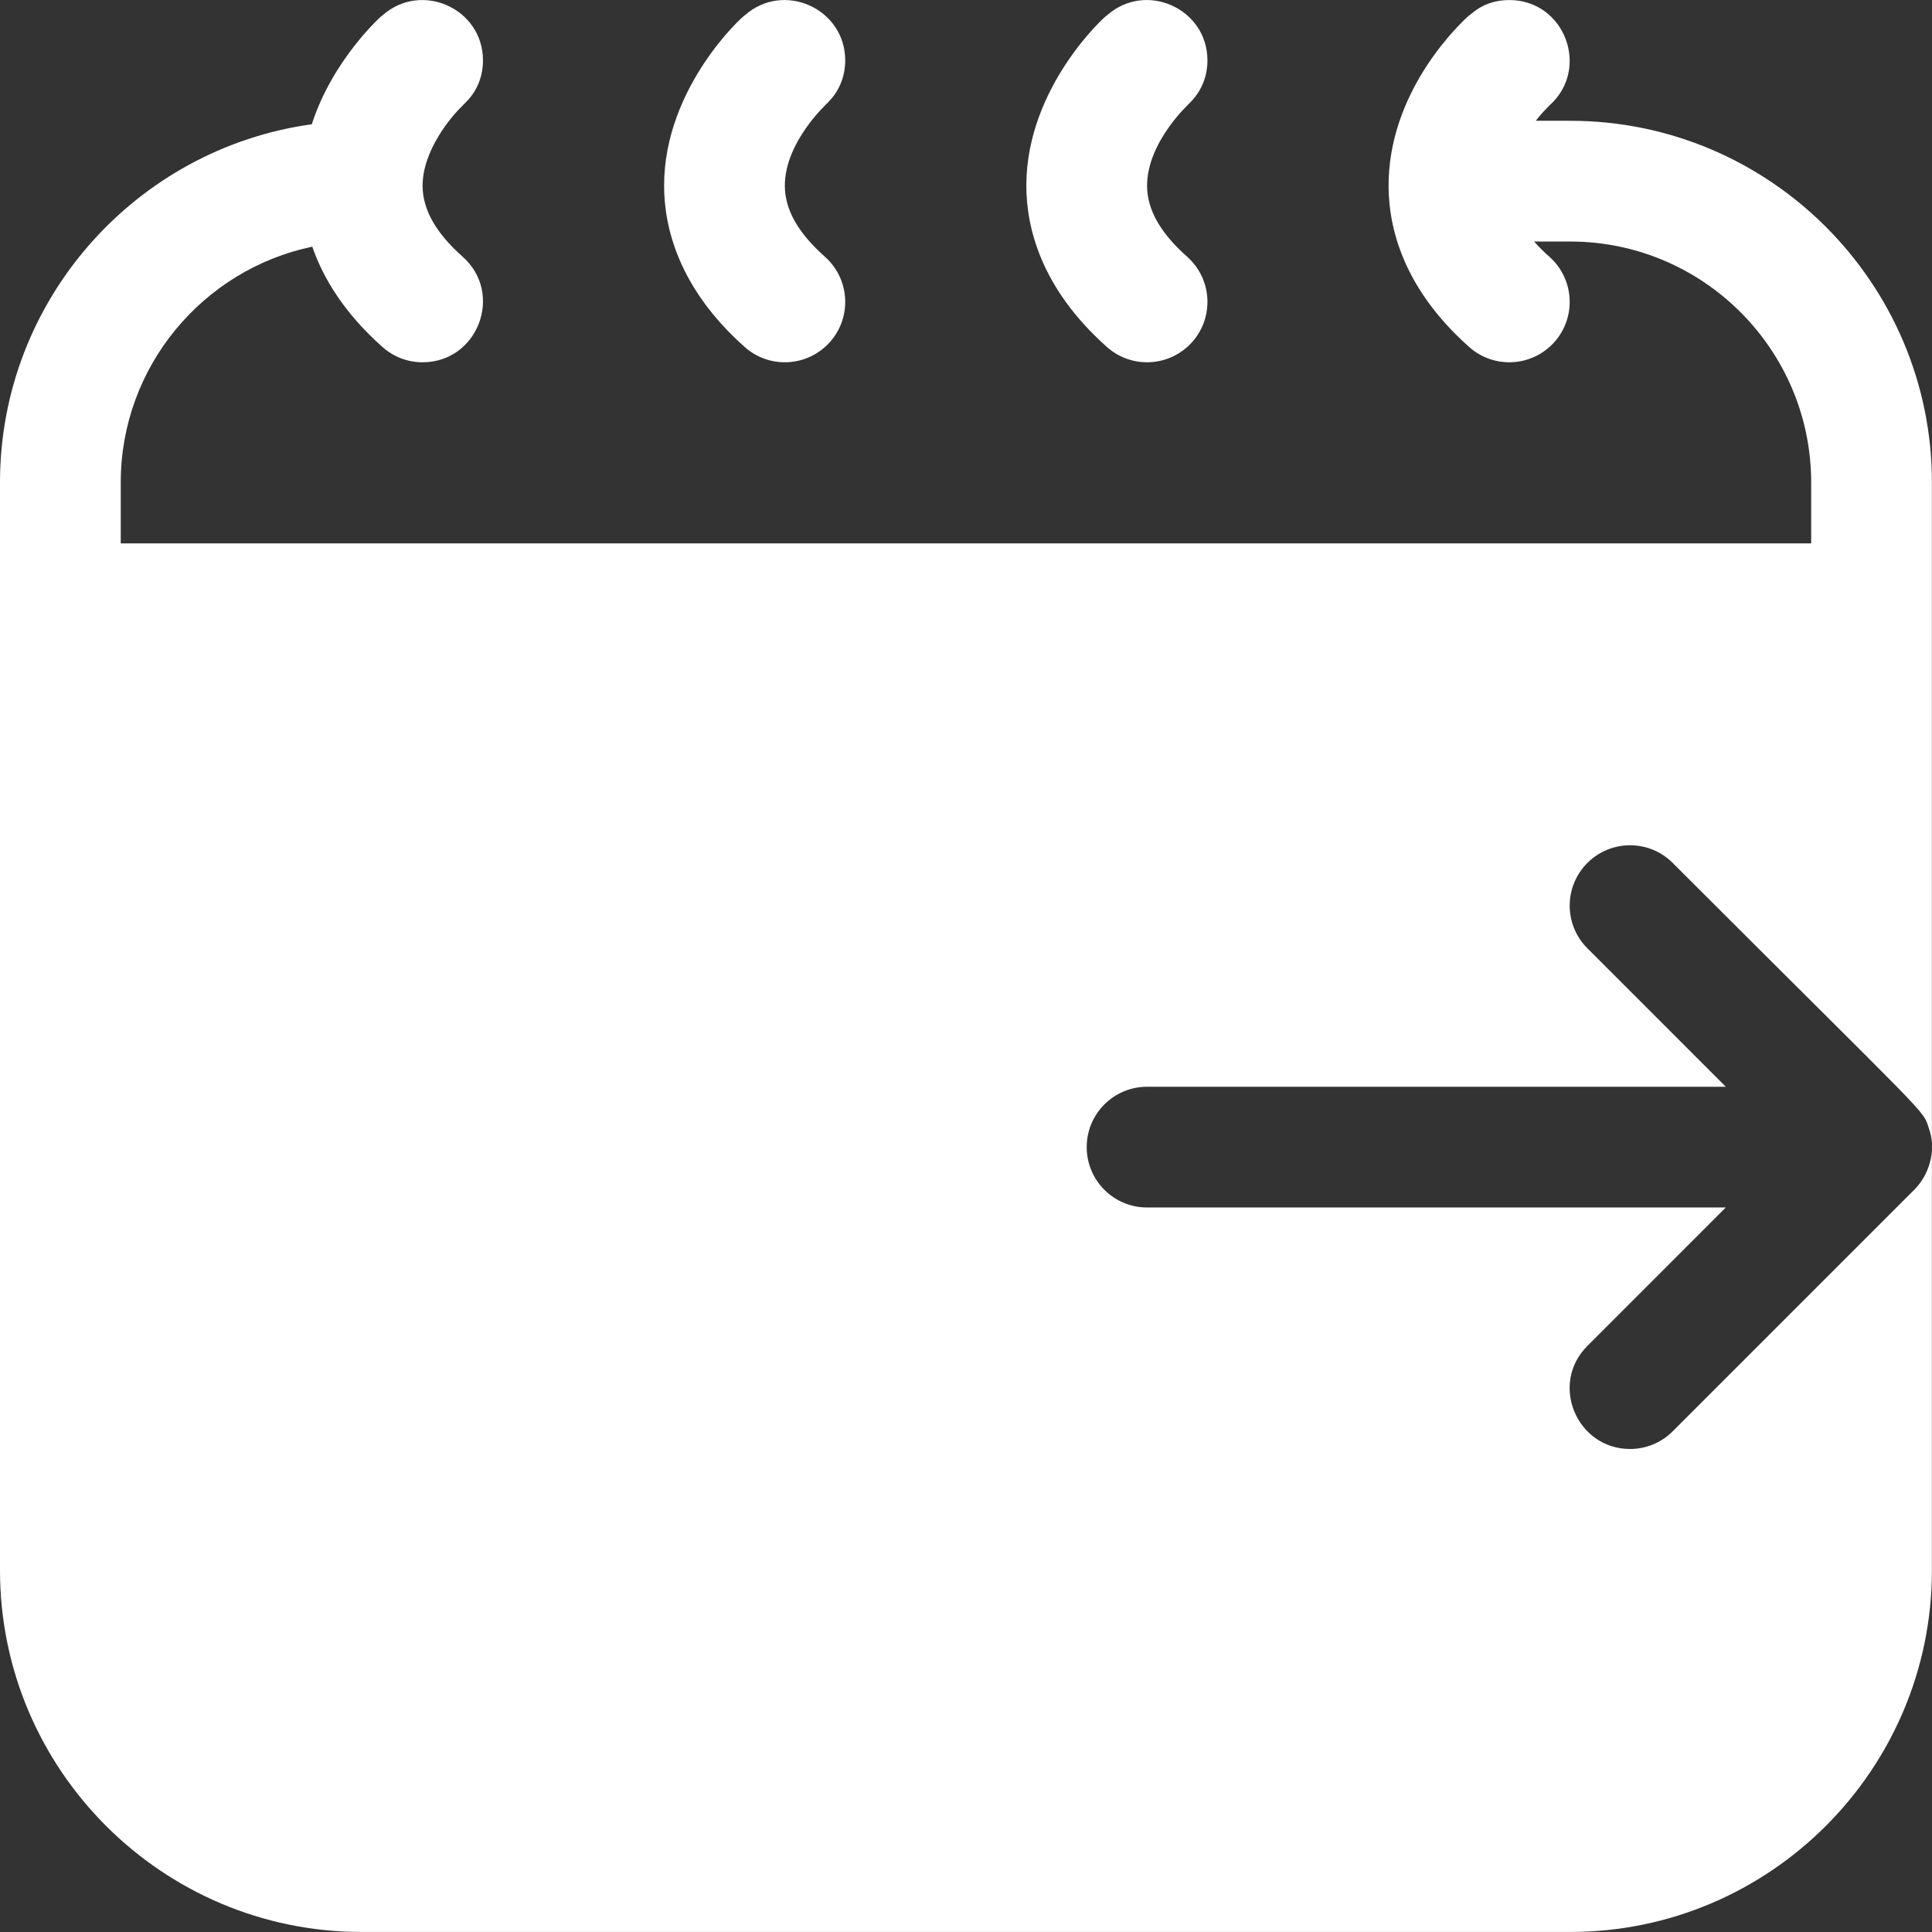 <?xml version="1.0"?>
<svg xmlns="http://www.w3.org/2000/svg" xmlns:xlink="http://www.w3.org/1999/xlink" xmlns:svgjs="http://svgjs.com/svgjs" version="1.1" width="512" height="512" x="0" y="0" viewBox="0 0 512.02 512.02" style="enable-background:new 0 0 512 512" xml:space="preserve"><rect x="0" y="0" width="512.02" height="512.02" fill="#333333" stroke="none"/><g><path xmlns="http://www.w3.org/2000/svg" d="m416.143 32.011h-9.124c2.299-2.961 4.125-4.507 3.611-4.042l-.011-.013c10.959-9.748 4.064-27.945-10.619-27.945-7.231 0-10.425 4.272-10.63 4.042-2.094 1.861-20.482 18.892-21.34 43.399-.396 11.304 2.986 28.204 21.34 44.518 6.648 5.908 16.757 5.232 22.589-1.33 5.87-6.604 5.275-16.718-1.329-22.588-1.523-1.354-2.87-2.7-4.063-4.041h9.575c35.211 0 63.857 28.646 63.857 63.857v16.143h-447.999v-16.14c0-30.73 21.81-56.44 50.76-62.5 2.86 8.28 8.4 17.53 18.61 26.6 3.05 2.71 6.84 4.04 10.62 4.04 14.669 0 21.6-18.213 10.64-27.96-7.1-6.31-10.58-12.44-10.63-18.72-.07-9.37 7.56-18.5 10.63-21.36-.166-.166 5.37-3.833 5.37-11.96 0-13.773-16.322-21.083-26.62-11.95-.101-.101-13.17 11.584-18.75 28.87-46.62 6.46-82.63 46.57-82.63 94.94v288.28c0 52.86 43 95.86 95.86 95.86h320.28c52.86 0 95.86-43 95.86-95.86 0-13.134 0-269.837 0-288.283 0-52.856-43.002-95.857-95.857-95.857zm91.257 283.22-64.09 64.09c-3.12 3.13-7.22 4.69-11.31 4.69-14.116 0-21.42-17.216-11.31-27.31l36.68-36.69h-153.37c-8.84 0-16-7.16-16-16s7.16-16 16-16h153.37l-36.68-36.69c-6.25-6.24-6.25-16.38 0-22.62 6.24-6.25 16.38-6.25 22.62 0 69.358 69.358 66.122 65.045 67.91 70.41 1.731 4.897.74 11.427-3.82 16.12z" fill="#ffffff" data-original="#000000"/><path xmlns="http://www.w3.org/2000/svg" d="m293.37 91.969c6.648 5.908 16.756 5.233 22.589-1.329 5.87-6.604 5.275-16.718-1.329-22.588-7.104-6.314-10.58-12.438-10.629-18.719-.094-11.971 11.891-22.508 10.629-21.364-.122-.138 5.37-3.946 5.37-11.958 0-13.764-16.339-21.091-26.618-11.946-.149-.167-21.382 18.828-21.382 45.131 0 10.847 3.708 27.073 21.37 42.773z" fill="#ffffff" data-original="#000000"/><path xmlns="http://www.w3.org/2000/svg" d="m197.37 91.969c6.646 5.907 16.755 5.233 22.588-1.329 5.871-6.604 5.276-16.718-1.329-22.588-7.104-6.314-10.581-12.438-10.629-18.719-.093-11.995 11.894-22.503 10.629-21.364-.122-.138 5.37-3.946 5.37-11.958 0-13.764-16.339-21.091-26.618-11.946-.148-.167-21.381 18.828-21.381 45.131 0 10.847 3.708 27.073 21.37 42.773z" fill="#ffffff" data-original="#000000"/><g xmlns="http://www.w3.org/2000/svg"/><g xmlns="http://www.w3.org/2000/svg"/><g xmlns="http://www.w3.org/2000/svg"/><g xmlns="http://www.w3.org/2000/svg"/><g xmlns="http://www.w3.org/2000/svg"/><g xmlns="http://www.w3.org/2000/svg"/><g xmlns="http://www.w3.org/2000/svg"/><g xmlns="http://www.w3.org/2000/svg"/><g xmlns="http://www.w3.org/2000/svg"/><g xmlns="http://www.w3.org/2000/svg"/><g xmlns="http://www.w3.org/2000/svg"/><g xmlns="http://www.w3.org/2000/svg"/><g xmlns="http://www.w3.org/2000/svg"/><g xmlns="http://www.w3.org/2000/svg"/><g xmlns="http://www.w3.org/2000/svg"/></g></svg>
